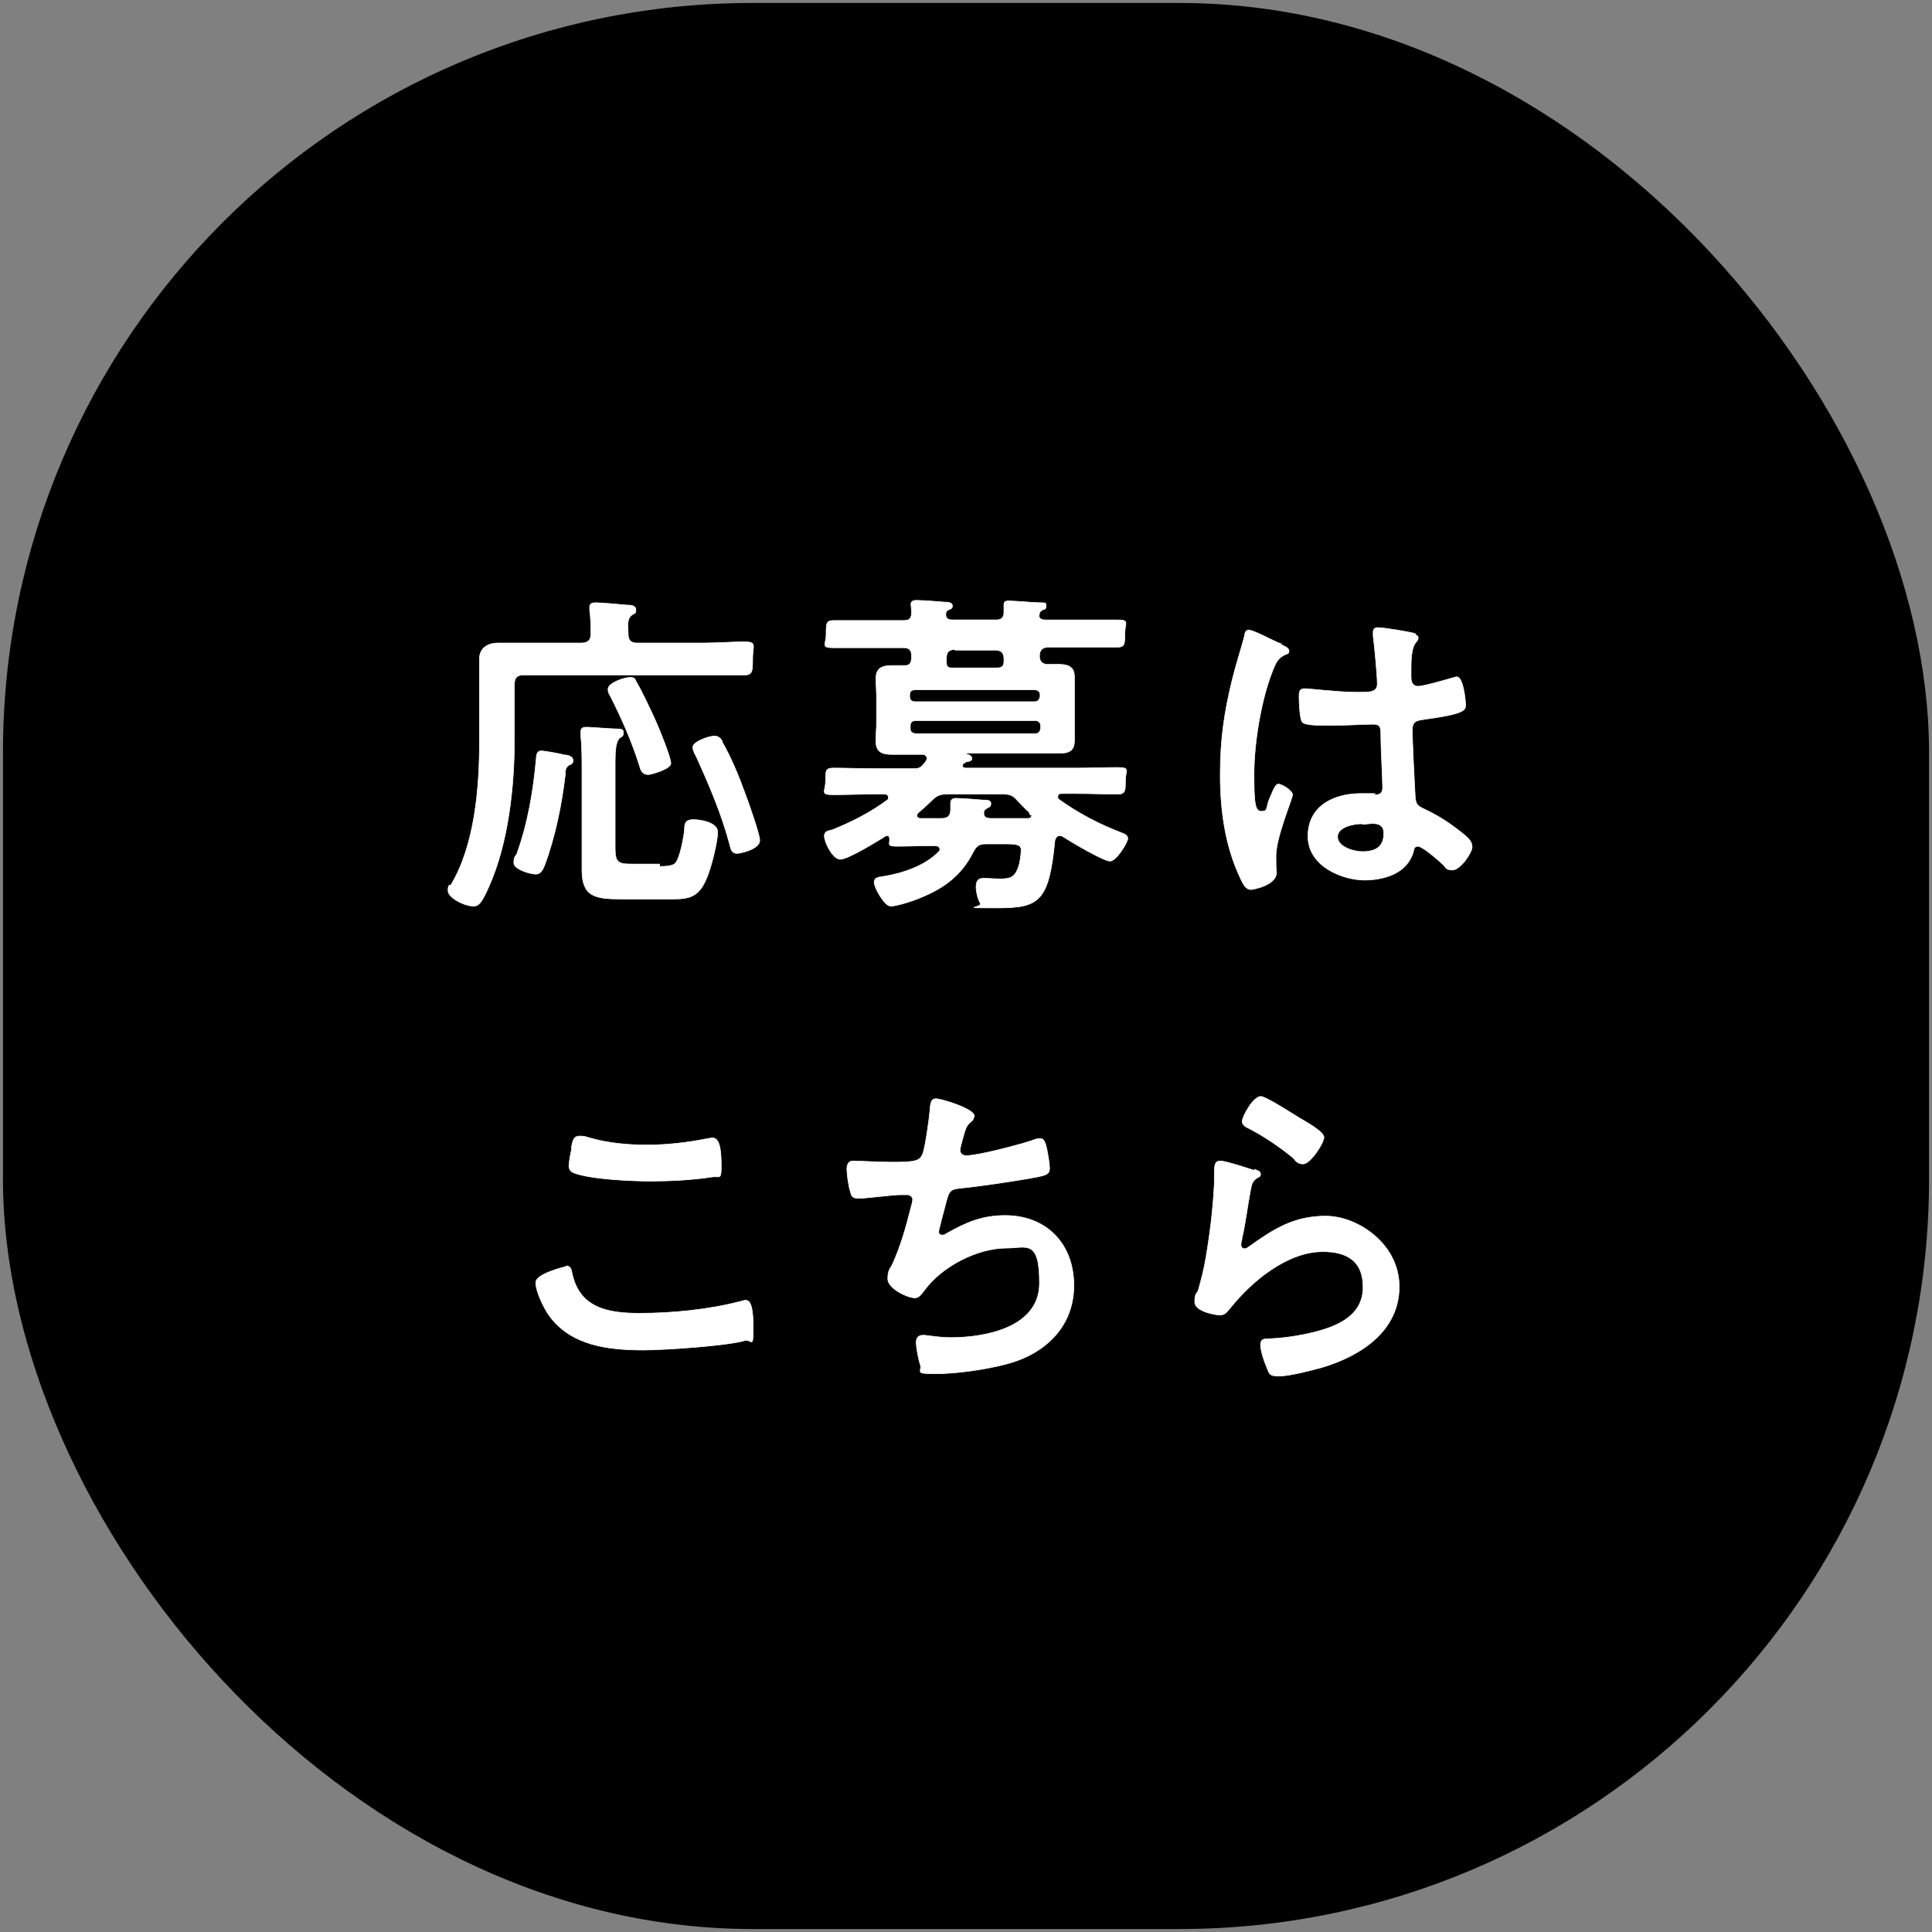 <?xml version="1.0" encoding="UTF-8"?>
<svg id="_レイヤー_1" xmlns="http://www.w3.org/2000/svg" width="326" height="326" version="1.1" viewBox="0 0 326 326">
  <rect x="0" y="0" width="326" height="326" fill="#808080" stroke="none"/>
  <!-- Generator: Adobe Illustrator 29.0.1, SVG Export Plug-In . SVG Version: 2.1.0 Build 192)  -->
  <defs>
    <style>
      .st0 {
        stroke: #000;
        stroke-width: 3px;
      }

      .st0, .st1 {
        stroke-miterlimit: 10;
      }

      .st1 {
        fill: #fff;
        stroke: #fff;
        stroke-width: .1px;
      }
    </style>
  </defs>
  <rect class="st0" x="2" y="2" width="322" height="322" rx="125" ry="125"/>
  <g>
    <path class="st1" d="M107.4,108.5h11.3c2.4,0,4.7-.2,6.9-.2s1.4.7,1.4,2.8,0,2.8-1.4,2.8c-2.3,0-4.6,0-6.9,0h-30.4c-1.1,0-1.5.5-1.5,1.6v9.2c0,8-1,17.5-4.3,24.9-1.2,2.7-1.7,3.3-2.6,3.3-1.5,0-4.3-1.4-4.3-2.6s.3-.8.5-1c4-6.7,4.8-16.3,4.8-24v-8.9c0-1.8,0-3.5,0-5.2s1.2-2.7,3.2-2.7,3.8,0,5.6,0h8.4c1.1,0,1.6-.5,1.6-1.5s0-2.7-.2-4v-.6c0-.6.5-.7,1.1-.7s4.3.3,5.2.4c.5,0,1.5,0,1.5.8s-.3.5-.7.9c-.7.5-.7,1.3-.6,3.2,0,1.1.5,1.5,1.5,1.5h0ZM95.4,127.4c.5,0,1.3.3,1.3.9s-.4.7-.7.8c-.6.5-.6.8-.6,1.5-.6,5.1-1.7,10.6-3.5,15.4-.3.7-.6,1.5-1.5,1.5s-3.7-.8-3.7-1.9.3-1.1.5-1.5c1.9-5.3,2.8-10.7,3.3-16.3,0-.5.2-1.1.8-1.1s3.3.5,4,.7h0ZM111.3,146.2c.6,0,2.1,0,2.6-.5.8-.7,1.5-4.5,1.6-5.7,0-1.1.2-1.7,1.5-1.7s4.1.5,4.1,2.1-1.1,6.2-2,8.1c-1.5,3.4-3.5,3.2-6.8,3.2h-7.5c-4.4,0-6.6-.4-6.6-4.9s0-2.8,0-4.3v-12.5c0-1.8,0-4-.2-5.9v-.6c0-.7.4-.8,1-.8s4.3.3,5.2.3,1,.2,1,.7-.3.6-.6.8c-.7.6-.8,2.2-.8,4v14.6c0,2.3.4,2.7,2.7,2.7h4.8v.4ZM109.4,130.7c-1,0-1.3-.7-1.5-1.5-1.3-4.1-3-8-5-11.9-.2-.3-.3-.6-.3-1,0-1.1,2.8-2,3.7-2s.8.3,1.1.8c.8,1.3,2.6,5.1,3.3,6.7.5,1.1,2.5,6,2.5,7s-3.4,1.9-3.8,1.9h0ZM121.8,125.1c1.5,2.5,3,6.2,4,9,.5,1.3,2.4,6.7,2.4,7.7,0,1.5-3.3,2.2-3.8,2.2-1,0-1.1-.8-1.3-1.6-1.4-5.2-3.5-10.1-5.7-14.9-.2-.3-.5-1-.5-1.4,0-1,2.8-1.9,3.6-1.9s1.1.4,1.4.9h0Z"/>
    <path class="st1" d="M158.6,143.4c0-.6-.5-.7-1-.7h-.7c-1.8,0-3.6.1-5.5.1s-1.2-.4-1.3-1.3c0-.2-.1-.5-.4-.5s-.2,0-.3.1c-1.3.8-6.3,3.9-7.6,3.9s-2.7-2.9-2.7-3.9.9-.9,1.4-1.1c3.2-1.3,6.4-2.9,9.2-5,.2-.1.2-.2.2-.5s-.3-.5-.6-.5h-1.8c-2.3,0-4.6.1-6.9.1s-1.3-.5-1.3-2.3,0-2.2,1.4-2.2c2.3,0,4.6.1,6.8.1h6.7c.7,0,1.1-.1,1.6-.7.1-.2.3-.3.4-.5.1-.2.2-.3.2-.5,0-.6-.5-.7-.8-.7h-.7c-1.5,0-2.9,0-4.4,0s-2.7-.3-2.7-2.2.1-1.9.1-2.9v-4.8c0-1-.1-1.9-.1-2.9,0-1.8,1.1-2.2,2.7-2.2h2.2c1.1,0,1.1-.8,1.1-1.7s-.4-1.3-1.3-1.3h-5.1c-2.2,0-4.4,0-6.7,0s-1.3-.5-1.3-2.3,0-2.3,1.3-2.3c2.3,0,4.5,0,6.7,0h5.1c.9,0,1.3-.3,1.3-1.3s-.1-1.3-.1-1.4c0-.6.5-.7.9-.7,1,0,3.8.2,4.8.3.4,0,1.3,0,1.3.6s-.2.4-.6.7c-.3,0-.3.2-.5.5h0v.5c.1.6.6.7,1.2.7h7.3c.9,0,1.3-.4,1.3-1.3v-1.3c0-.6.5-.6.9-.6,1,0,4.2.3,5.2.3s1,0,1,.6-.3.5-.6.6c-.2.2-.3.2-.5.5h0c0,.2,0,.3-.1.5.1.6.6.7,1.1.7h5.4c2.2,0,4.5,0,6.7,0s1.3.5,1.3,2.3,0,2.3-1.3,2.3c-2.2,0-4.5,0-6.7,0h-4.9c-1,0-1.5.5-1.5,1.5s.6,1.5,1.7,1.4h1.5c1.5,0,2.7.3,2.7,2.1v10.8c0,1.8-1.1,2.1-2.6,2.1s-3,0-4.5,0h-11c-.1,0-.2,0,0,.2.3,0,.8.3.8.7s-.5.5-.8.5c-.3.1-.4.2-.7.4,0,0-.1.2-.1.3,0,.3.2.3.5.4h18.9c2.3,0,4.6-.1,6.8-.1s1.3.5,1.3,2.2,0,2.3-1.3,2.3c-2.3,0-4.6-.1-6.8-.1h-2.7c-.3,0-.6.1-.6.5s0,.3.2.5c3.2,2.3,6.8,4.2,10.5,5.6.5.2,1.1.4,1.1,1s-1.9,3.8-3,3.8-6.5-3.2-7.9-4.1c-.2-.1-.3-.2-.6-.2-.5,0-.7.5-.8.8-1,10.3-2.6,11.4-9.7,11.4s-2.4,0-2.9-.8c-.4-.7-.7-1.9-.7-2.7s.2-1.5,1.2-1.5,1.9.1,2.8.1c1.7,0,2.5-.2,3.1-1.9.3-.7.5-2.2.5-3s-.6-1-2.5-1h-3.4c-1.2,0-1.6.3-2.2,1.4-1.9,3.8-4.8,6-8.7,7.6-1.1.5-4.1,1.5-5.2,1.5s-2.8-3.2-2.8-4,.7-.9,1.5-1c3.2-.5,7.2-1.8,9.5-4.3.1-.2.2-.3.2-.5h0v.3ZM175.5,117.2c0-.5-.4-.8-.9-.8h-20.2c-.6,0-.9.3-.9.8v.3c0,.6.3.9.9.9h20.2c.5,0,.8-.3.9-.9v-.3ZM154.5,121.6c-.6,0-.9.3-.9.9v.4c0,.6.3.8.9.9h20.2c.5,0,.8-.3.9-.9v-.4c0-.6-.4-.9-.9-.9h-20.2ZM173.8,137.5c0-.2-.1-.3-.2-.5-.7-.6-1.3-1.3-2-2-.8-.9-1.3-1-2.5-1h-9.3c-1.1,0-1.7.2-2.5,1s-1.5,1.4-2.3,2.1c-.2.2-.3.3-.3.5s.2.5.6.5h3.5c1,0,1.6-.3,1.6-1.5s0-.7,0-1.1.2-.8.9-.8,3.6.2,4.6.3c.7,0,1.3,0,1.3.6s-.4.6-.7.8-.5.3-.5.8c0,.8.6.9,1.3.9h6.2c.3,0,.6-.2.6-.6h-.3ZM161.2,109.6c-1.1,0-1.5.4-1.5,1.5v.6c0,.6.1.9.7,1h7.9c.8,0,1.1-.4,1.1-1.1v-.4c0-1.1-.5-1.5-1.5-1.5h-6.8.1Z"/>
    <path class="st1" d="M216,108.7c.5.2,1.5.6,1.5,1.1s-.2.5-.5.6c-1.3.6-1.6,1.1-2.3,2.9-1.9,4.8-3.1,12.1-3.1,17.3s.2,6.3,1.3,6.3.7-.7,1.3-2.1c.3-.6.9-2.5,1.5-2.5s2.4,1.1,2.4,1.8-2.8,7.1-2.8,10.4.1,1.8.1,2.7c0,2.2-4,2.9-4.3,2.9-1,0-1.4-1.1-1.8-1.9-2.6-5.5-3.4-11.5-3.4-17.5s.7-10.6,2-15.9c.6-2.5,1.4-4.9,2.1-7.5,0-.4.2-1,.7-1s2.2.8,3.6,1.5c.7.3,1.4.7,1.8.8h-.1ZM238.7,107.1c.3,0,.6.2.6.5,0,.5-.3.6-.6,1.1-.3.6-.6,1.5-.6,4v1.6c0,.8.3,1.5,1.2,1.5s4.7-1.1,5.7-1.4c.2,0,.6-.2.8-.2,1.1,0,1.5,3.9,1.5,4.8s-.4,1.5-7.1,2.4c-1.3.2-1.9.4-1.9,1.8s.4,9.8.5,11.3.7,1.6,1.9,2.2c2.3,1.1,4.2,2.4,6.2,4,.7.6,1.5,1.2,1.5,2.2s-2,3.9-3.3,3.9-1.1-.5-1.6-.9c-.6-.6-3.5-3.1-4.2-3.1s-.7.5-.8.9c-1,3.6-4.8,4.8-8.3,4.8s-9.5-2.2-9.5-7.4,4.5-7.2,8.9-7.2,1.5,0,2.2.2h.4c.8,0,1.1-.5,1.1-1.2,0-1.4-.3-6.8-.3-8.5s0-2.2-1.4-2.2-4.5.2-6.8.2h-.7c-1.4,0-3.8,0-4.3-.5-.5-.3-.6-3.6-.6-4.3s0-1.4.9-1.4,5.7.6,8.7.6h.9c1.4,0,2.7,0,2.7-1.4s-.5-6.7-.7-8.1v-.6c0-.5.2-.8.8-.8,1,0,5.2.7,6.3,1h0v.2ZM229.8,139c-1.3,0-4.1.5-4.1,2.2s2.7,2.5,4.2,2.5c2.2,0,3.6-.8,3.6-3.1s-2.6-1.5-3.6-1.5h0Z"/>
    <path class="st1" d="M95.5,213.6c.7,0,.9.5,1,1.1,1.2,6,6,6.9,11.4,6.9s11.7-.6,17-2c.2,0,.6-.2.9-.2.8,0,1.3,1,1.3,4.7s-.3,1.8-1.4,2.1c-3,.9-13.7,1.6-17.1,1.6-5.9,0-12.3-.7-16-5.9-.9-1.3-2.2-4-2.2-5.5s5.1-2.7,5.2-2.7h-.1ZM96.4,193.7c.2-1,.3-2,1.4-2s1.2.2,1.7.3c3.1.9,6.4,1.2,9.7,1.2s6.9-.4,10.3-1.1c.2,0,.5-.1.7-.1,1.4,0,1.5,2.6,1.5,4.9s-.3,1.5-1.6,1.7c-3.1.5-7.1.7-10.3.7s-10.2-.3-13-1.4c-.5-.2-.8-.6-.8-1.2s.3-2.2.5-3h0Z"/>
    <path class="st1" d="M164.3,188.5c0,.4-.2.6-.5.8-.8.7-.9,1.3-1.2,2.3-.1.3-.2.7-.3,1.1-.1.4-.3,1-.3,1.4s.3.9,1,.9c2.1,0,8.8-1.8,11-2.5.4-.2,1.1-.4,1.5-.4.7,0,.9.8,1.1,1.6.2.9.5,2.6.5,3.5s-.6,1.1-2.1,1.4c-3.1.6-9.8,1.6-13,1.9-1.9.2-1.9.6-2.6,3.3-.2.8-.5,1.8-.8,3.1-.1.3-.2.7-.2,1s.2.5.6.5.5-.1.6-.2c3.4-1.9,6-3.1,10-3.1,7,0,11.6,4.8,11.6,11.8s-4.9,11.6-11.5,13.3c-3.5.9-8.3,1.6-11.9,1.6s-2.2-.3-2.5-1.5c-.3-.8-.7-2.9-.7-3.8s.5-1.2,1.2-1.2,2.5.4,4.6.4c5.9,0,15-1.7,15-9.2s-2.2-5.9-5.6-5.9c-4.9,0-10.9,3.1-13.8,7.1-.4.5-.9,1.3-1.6,1.3-1.3,0-4.6-1.6-4.6-3.2s.5-1.8.8-2.5c1.5-3.4,2.2-6,3.1-9.5.1-.4.3-1,.3-1.4s-.4-.8-.9-.8h-1.2c-1.3,0-5.7.6-6.9.6s-1.3-.3-1.5-1.1c-.3-.8-.6-3-.6-3.8,0-1.5.9-1.4,1.2-1.4.8,0,4.2.2,6.4.2,4,0,4.7-.2,5.2-1.4.4-1,1.1-5.9,1.2-7.2.1-.8,0-2.1,1-2.1s6.5,1.7,6.5,2.9h0v.2Z"/>
    <path class="st1" d="M211.7,197.3c.4.2,1,.3,1,.8s-.3.5-.5.6c-.9.6-1,1.1-1.2,2.2-.5,2.6-.8,5.3-1.4,7.9,0,.3-.2.8-.2,1.2s.2.7.6.7.5-.2.7-.3c4.2-3,7.6-5.2,13-5.2s12.4,4.7,12.4,11.9-6,11.5-12.9,13.6c-1.8.5-5.6,1.5-7.4,1.5s-1.6-.5-2.1-1.6c-.4-.9-1-2.7-1-3.7s.7-1,1.4-1c2.5-.1,5.2-.5,7.6-1.1,4-1,8.3-2.8,8.3-7.6s-3.2-6-6.8-6c-6,0-12,5-15.6,9.5-.5.6-.9,1.2-1.7,1.2s-4.3-.6-4.3-2.2.4-1.4.6-2c.5-1.8,1-3.7,1.3-5.6.7-4.1,1.2-8.3,1.4-12.4v-1.3c0-1.6,0-2.5,1-2.5s4.8,1.3,5.8,1.6h0v-.2ZM212.7,185c.9,0,5.5,3,6.5,3.6.8.5,4.2,2.3,4.2,3.3s-2.3,4.5-3.5,4.5-1.4-.8-1.8-1.1c-2.2-1.8-4.7-3.5-7.2-4.8-.6-.3-1.3-.6-1.3-1.3s1.8-4.2,3.2-4.2h0Z"/>
  </g>
</svg>